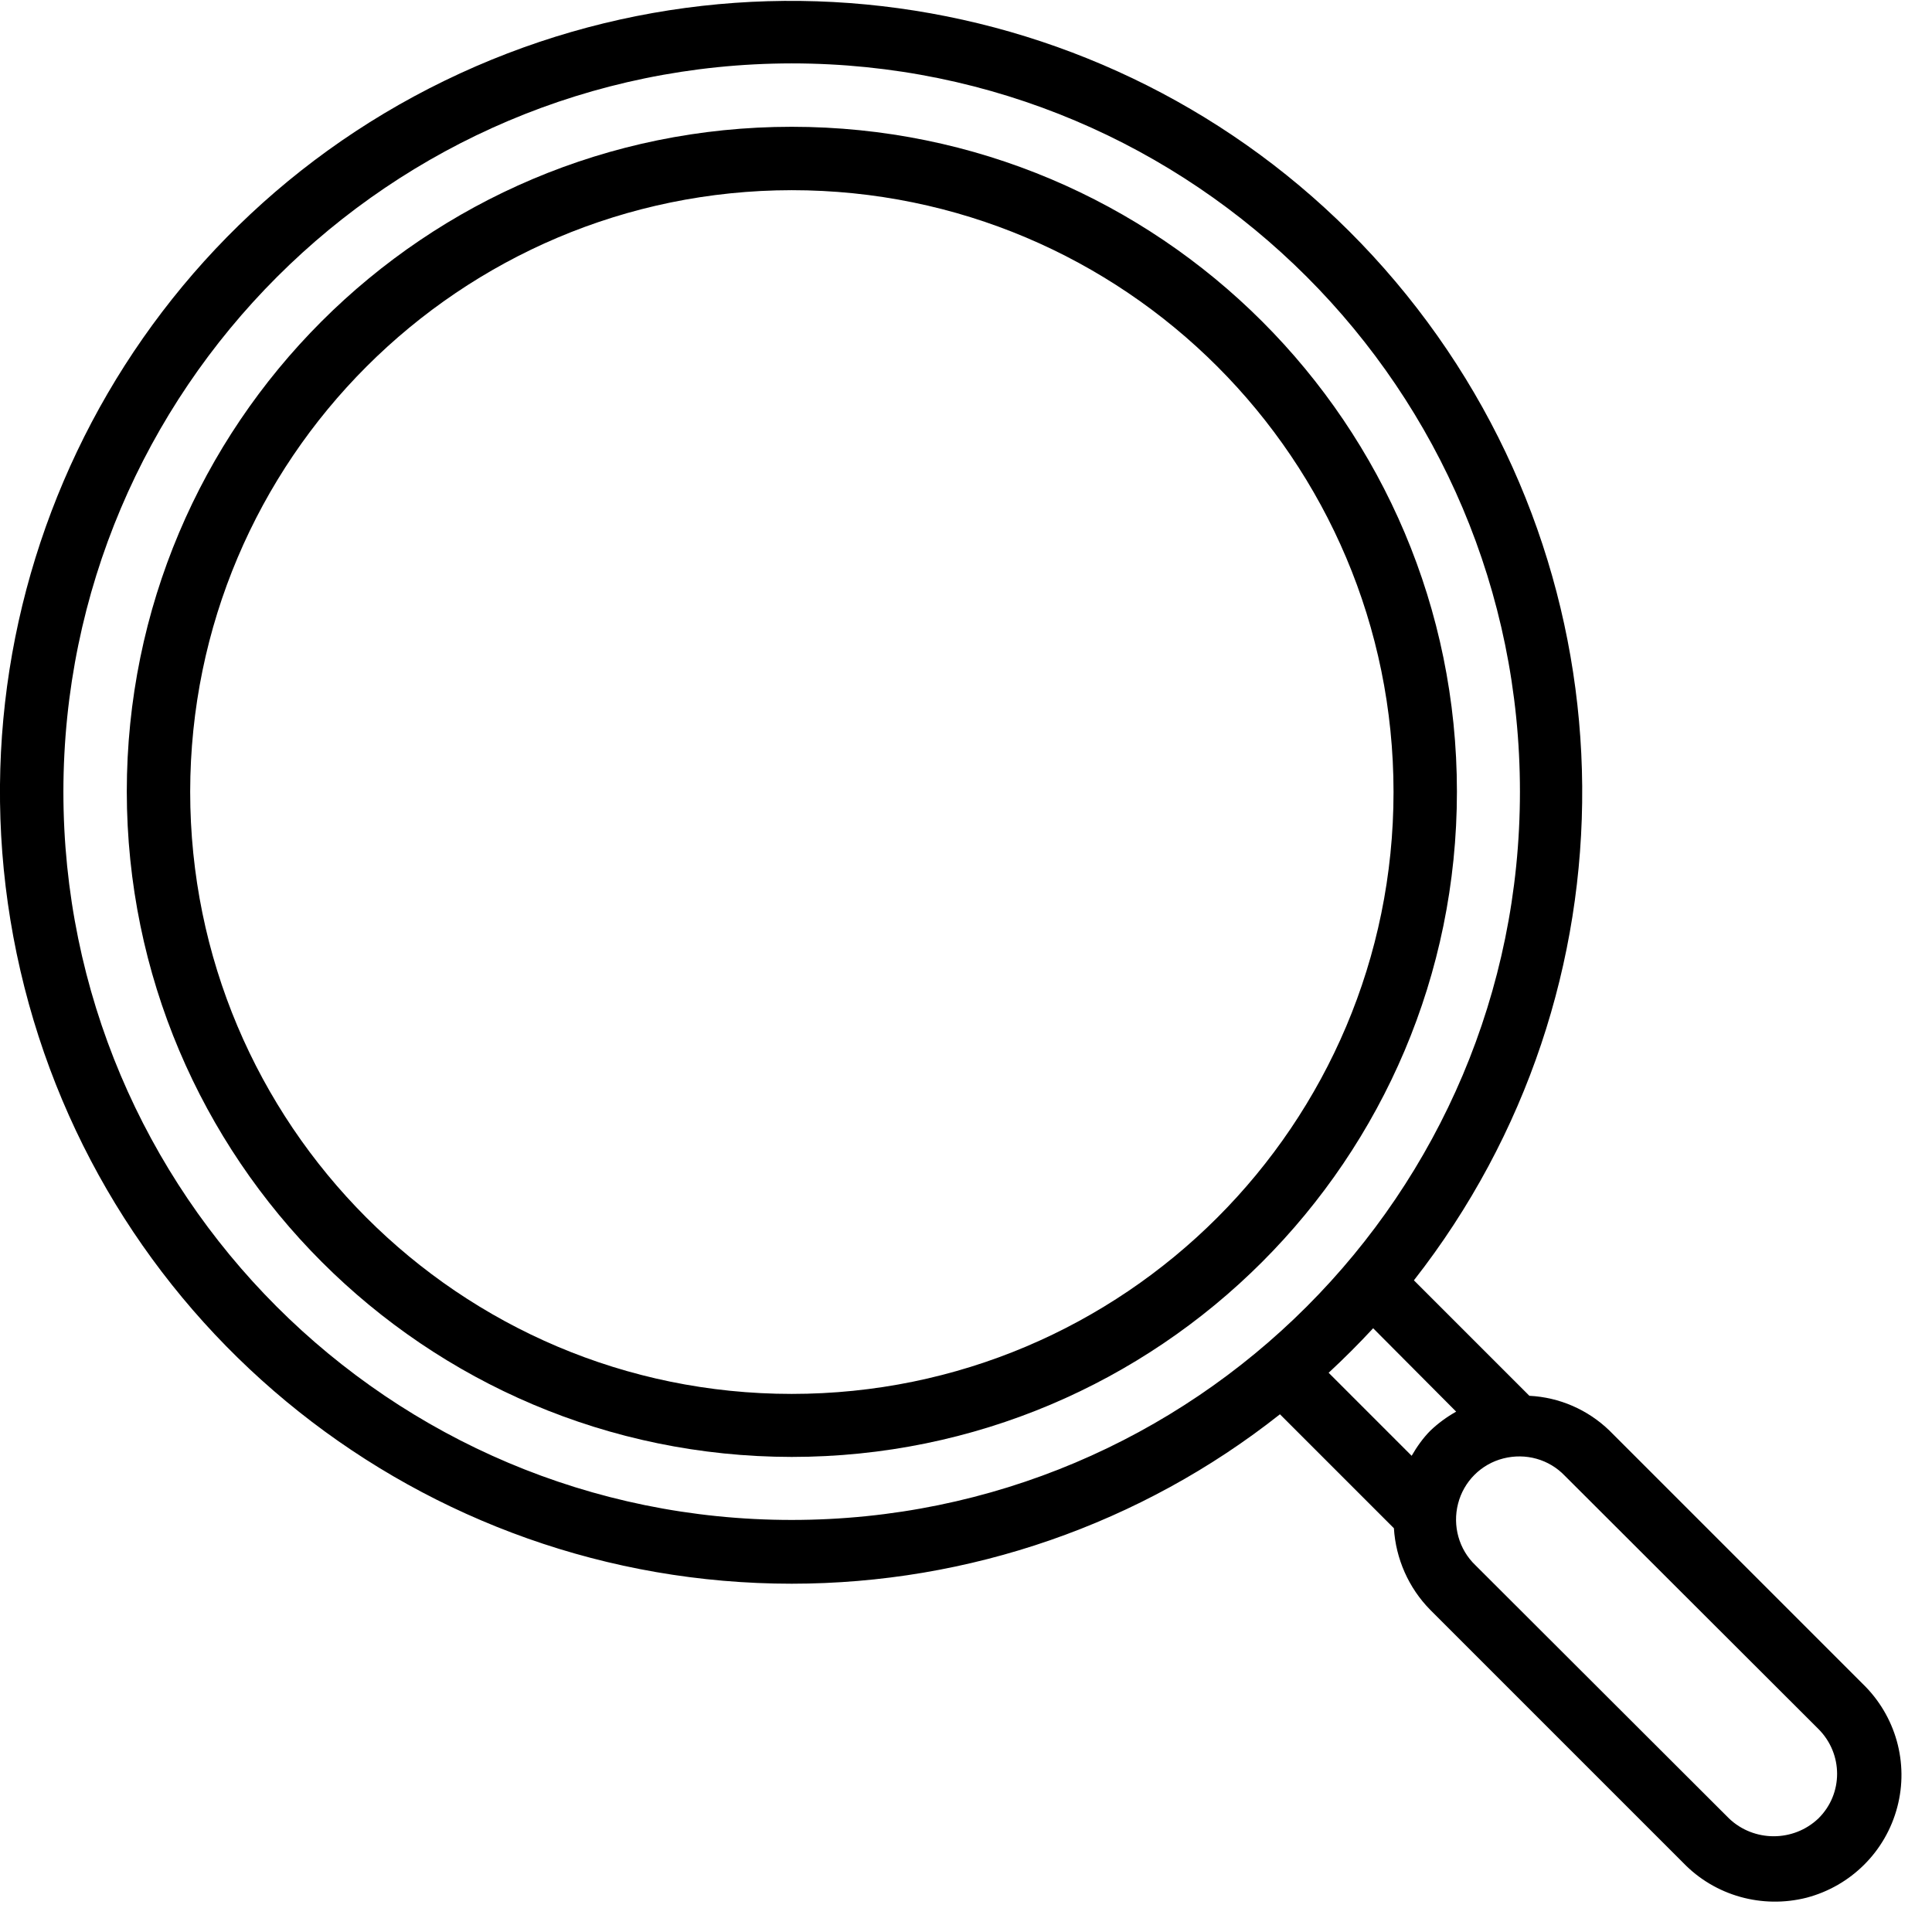 <?xml version="1.0" encoding="UTF-8"?>
<!-- Generator: Adobe Illustrator 27.3.1, SVG Export Plug-In . SVG Version: 6.00 Build 0)  -->
<svg xmlns="http://www.w3.org/2000/svg" xmlns:xlink="http://www.w3.org/1999/xlink" version="1.1" id="Isolation_Mode" x="0px" y="0px" viewBox="0 0 512 512" style="enable-background:new 0 0 512 512;" xml:space="preserve">
<style type="text/css">
	.st0{fill:#000;}
</style>
<g id="_x30_28---Stock-Market-Research" transform="translate(-1)">
	<path id="Shape" class="st0" d="M210.8,419.7c47,0,92.6-15.8,129.4-44.9l30.2,30.2c0.5,8.1,3.9,15.8,9.6,21.6l67.1,67.1   c8.4,8.7,20.9,12.2,32.7,9.2c11.7-3.1,20.9-12.2,24-24c3.1-11.7-0.4-24.2-9.2-32.7l-67.1-67.1c-5.7-5.5-13.2-8.8-21.2-9.2   l-30.6-30.6c60.2-76.9,59.4-185.2-2-261.2S206.6-21.3,118.8,21.4S-15.6,162,6.4,257.2S113.2,419.7,210.8,419.7L210.8,419.7z    M482.9,458.2c6.6,6.6,6.6,17.2,0,23.7c-6.6,6.3-17.1,6.3-23.7,0L392,414.8c-4.4-4.2-6.1-10.5-4.6-16.3c1.5-5.9,6.1-10.5,12-12   c5.9-1.5,12.1,0.2,16.3,4.6L482.9,458.2z M386.9,374.1c-2.5,1.4-4.8,3.1-6.8,5c-2,2-3.6,4.3-5,6.7l-22-22c4.1-3.8,8-7.7,11.8-11.8   L386.9,374.1z M210.8,16.8c106.6,0,193,86.4,193,193s-86.4,193-193,193s-193-86.4-193-193C17.9,103.3,104.3,16.9,210.8,16.8   L210.8,16.8z"></path>
	<path id="Shape_00000081607698336529263470000012874776483094713502_" class="st0" d="M210.8,386.1c97.3,0,176.3-78.9,176.3-176.3   S308.2,33.6,210.8,33.6S34.6,112.5,34.6,209.8C34.7,307.1,113.5,386,210.8,386.1z M210.8,50.4c88.1,0,159.5,71.4,159.5,159.5   s-71.4,159.5-159.5,159.5S51.4,297.9,51.4,209.8C51.5,121.8,122.8,50.5,210.8,50.4z"></path>
</g>
</svg>
